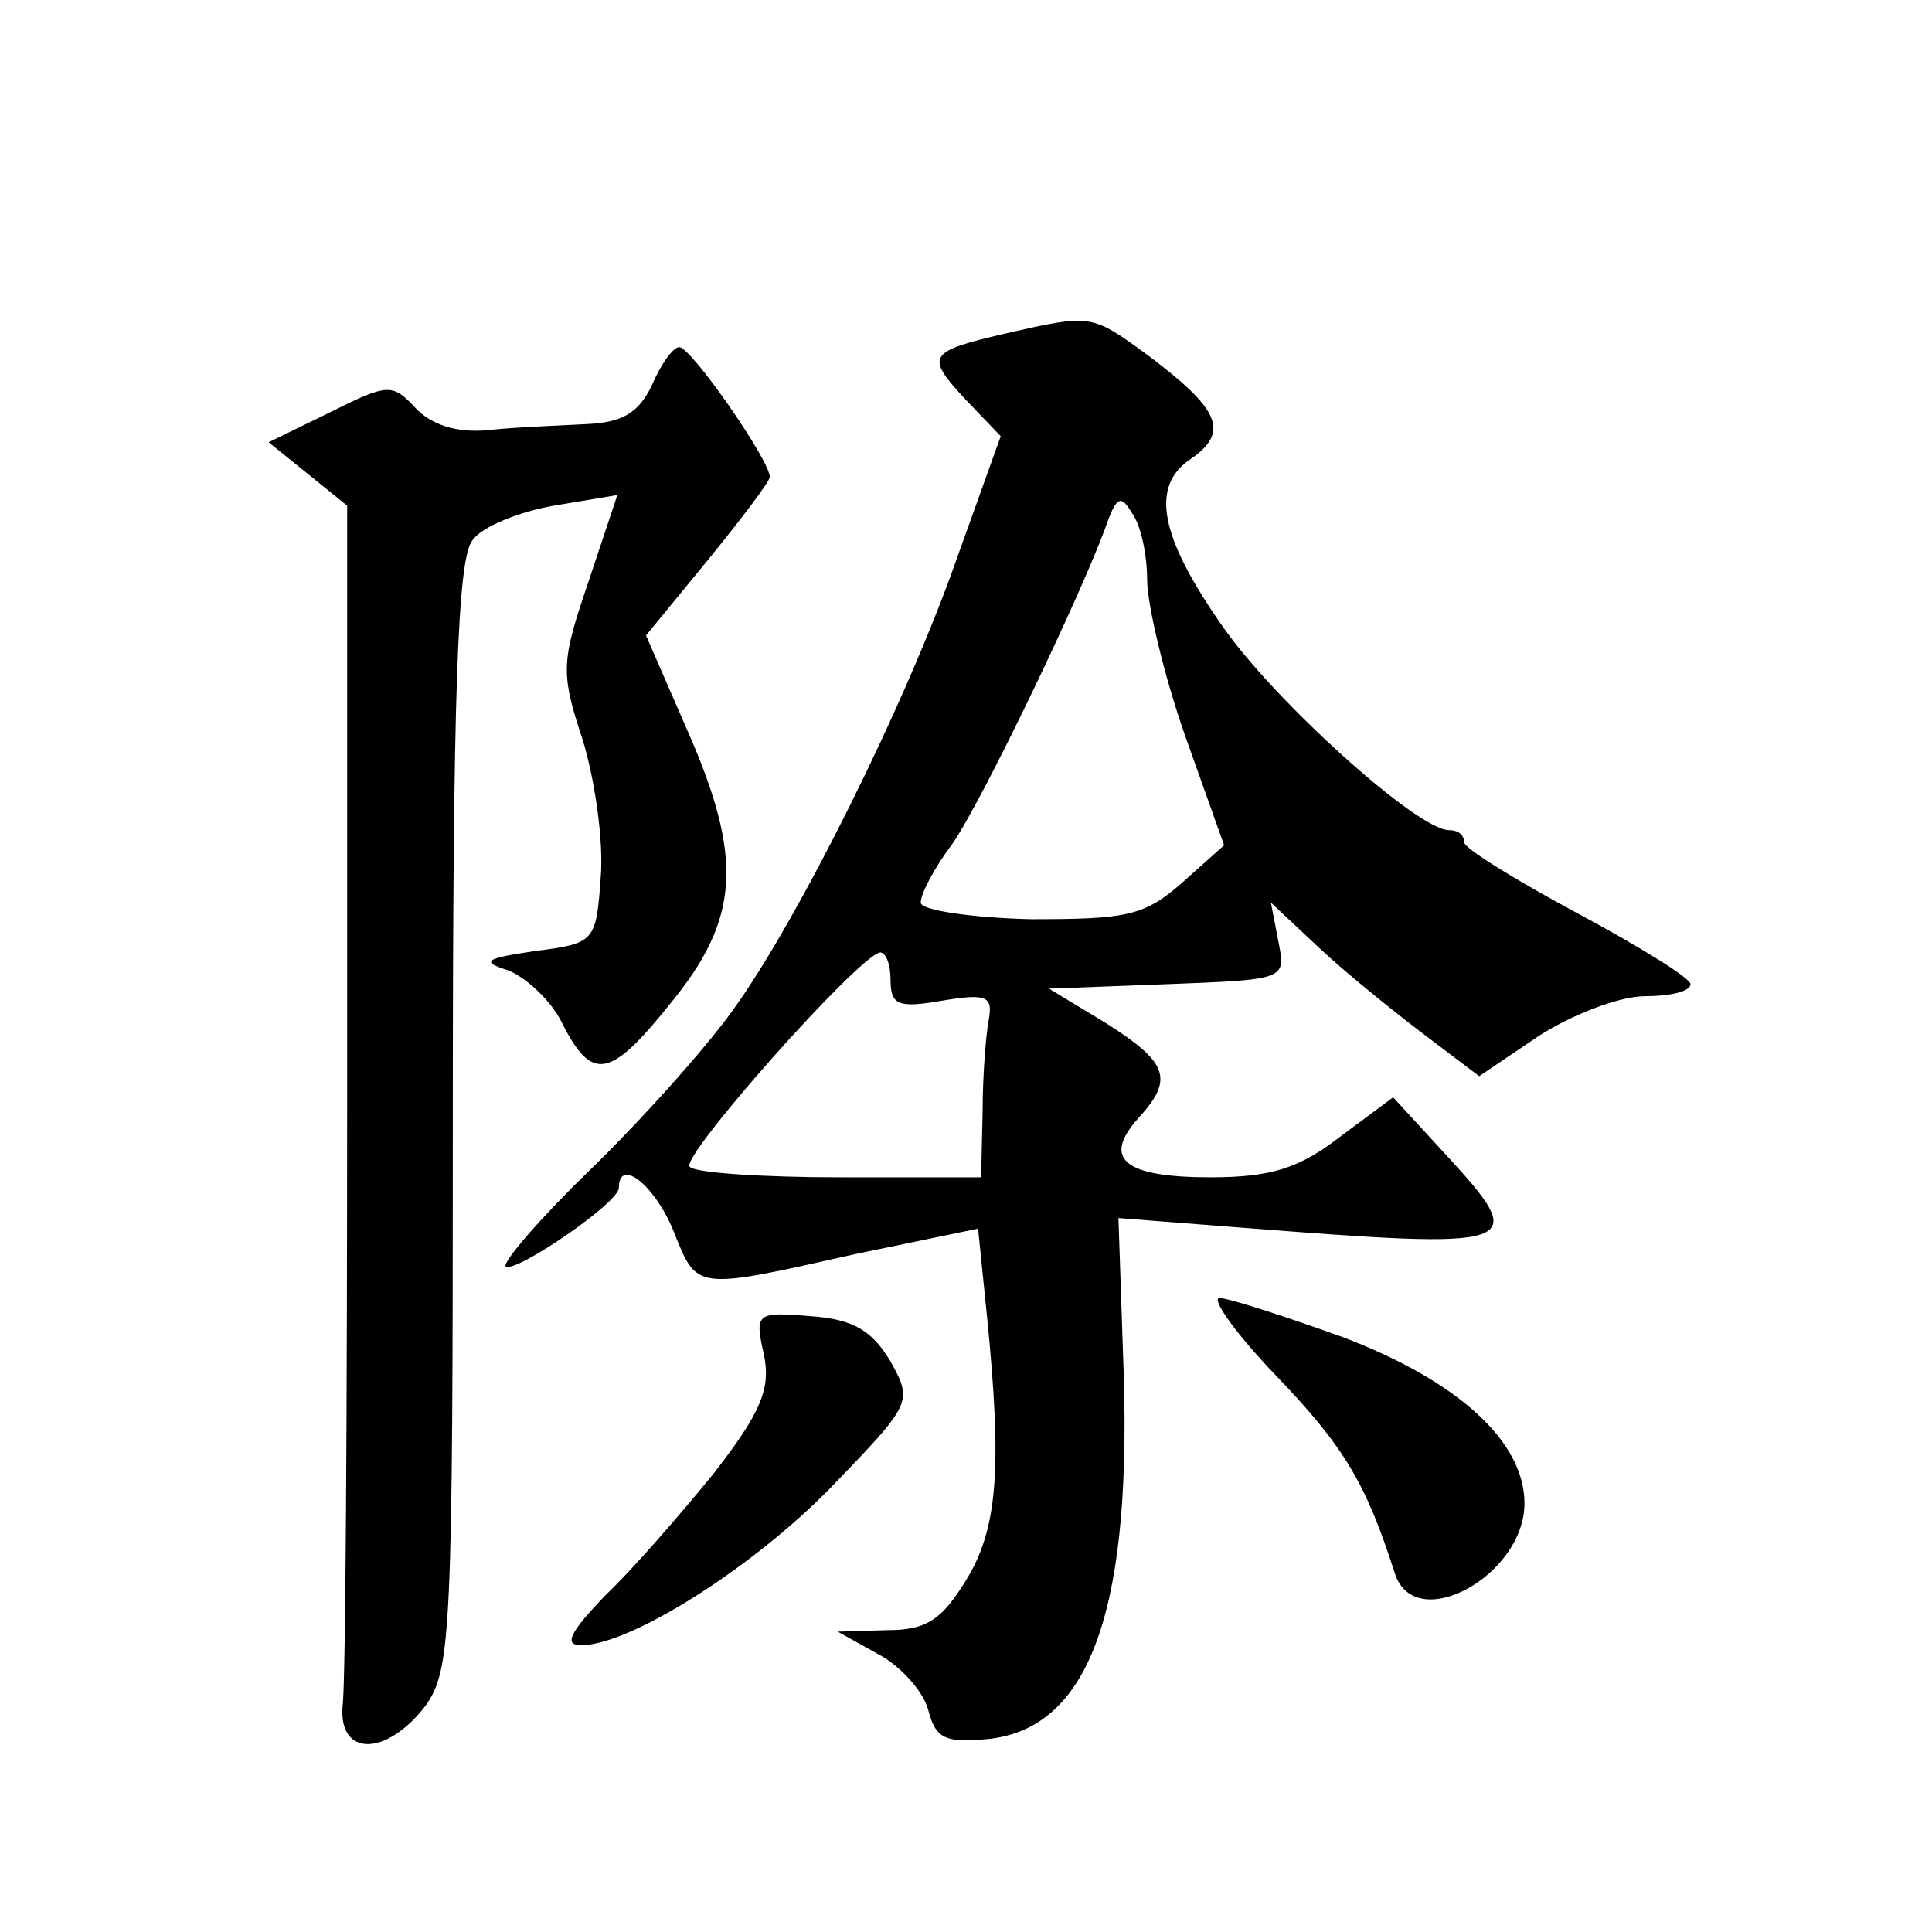<?xml version="1.0" standalone="no"?>
<!DOCTYPE svg PUBLIC "-//W3C//DTD SVG 20010904//EN"
 "http://www.w3.org/TR/2001/REC-SVG-20010904/DTD/svg10.dtd">
<svg version="1.0" xmlns="http://www.w3.org/2000/svg"
 width="128pt" height="128pt" viewBox="0 0 128 128"
 preserveAspectRatio="xMidYMid meet">
<g transform="translate(0,128) scale(0.1,-0.1)"
fill="#0" stroke="none">
<path d="M666 1059 c-52 -12 -53 -15 -26 -44 l23 -24 -28 -78 c-34 -98 -107 -244
-150 -303 -18 -25 -60 -72 -94 -105 -33 -32 -58 -61 -56 -64 6 -5 75 42 75 52 0
20 23 3 36 -28 16 -40 13 -40 120 -16 l82 17 6 -59 c10 -100 7 -140 -14 -174 -16
-26 -26 -33 -52 -33 l-33 -1 27 -15 c15 -8 30 -25 33 -37 5 -19 11 -22 41 -19 67
8 95 88 88 256 l-3 89 77 -6 c192 -15 197 -14 139 49 l-34 37 -35 -26 c-27 -21
-46 -27 -86 -27 -57 0 -72 12 -48 39 24 26 20 37 -21 63 l-38 23 79 3 c78 3 78
3 73 28 l-5 26 32 -30 c17 -16 48 -41 69 -57 l37 -28 40 27 c22 14 53 26 70 26
16 0 30 3 30 8 0 4 -34 25 -75 47 -41 22 -75 43 -75 47 0 5 -4 8 -10 8 -21 0 -116
86 -150 135 -42 60 -48 93 -21 111 26 18 19 33 -29 69 -37 27 -37 27 -94 14z m94
-163 c0 -16 11 -63 25 -103 l26 -73 -28 -25 c-25 -22 -37 -24 -100 -24 -40 1 -73
6 -73 11 0 6 9 23 21 39 19 27 87 168 103 214 6 16 9 17 16 5 6 -8 10 -28 10 -44z
m-170 -265 c0 -17 5 -19 34 -14 30 5 34 3 31 -13 -2 -11 -4 -38 -4 -61 l-1 -43
-93 0 c-52 0 -97 3 -100 7 -7 6 111 139 126 142 4 0 7 -8 7 -18z M432 1025 c-9
-19 -20 -25 -44 -26 -18 -1 -47 -2 -65 -4 -21 -2 -38 4 -48 15 -15 16 -18 16 -56
-3 l-41 -20 26 -21 26 -21 0 -385 c0 -212 -1 -396 -3 -410 -3 -34 29 -34 55 0 17
24 18 49 18 391 0 276 3 369 13 381 6 9 31 19 54 23 l42 7 -19 -57 c-18 -53 -19
-60 -4 -105 8 -26 14 -67 12 -91 -3 -43 -4 -44 -43 -49 -34 -5 -37 -7 -18 -13 12
-5 28 -20 35 -34 20 -40 32 -38 72 12 46 56 49 96 11 182 l-27 62 41 50 c22 27
41 52 41 55 0 11 -52 86 -60 86 -4 0 -12 -11 -18 -25z M846 368 c45 -47 59 -71
78 -130 13 -42 86 -2 86 46 0 41 -44 81 -120 110 -39 14 -76 26 -82 26 -6 0 11
-24 38 -52z M506 383 c5 -23 -2 -39 -33 -79 -22 -27 -54 -64 -72 -81 -23 -24 -28
-33 -16 -33 32 0 112 50 165 104 54 56 55 57 40 84 -12 20 -24 28 -53 30 -36 3
-37 2 -31 -25z"/>
</g>
</svg>
